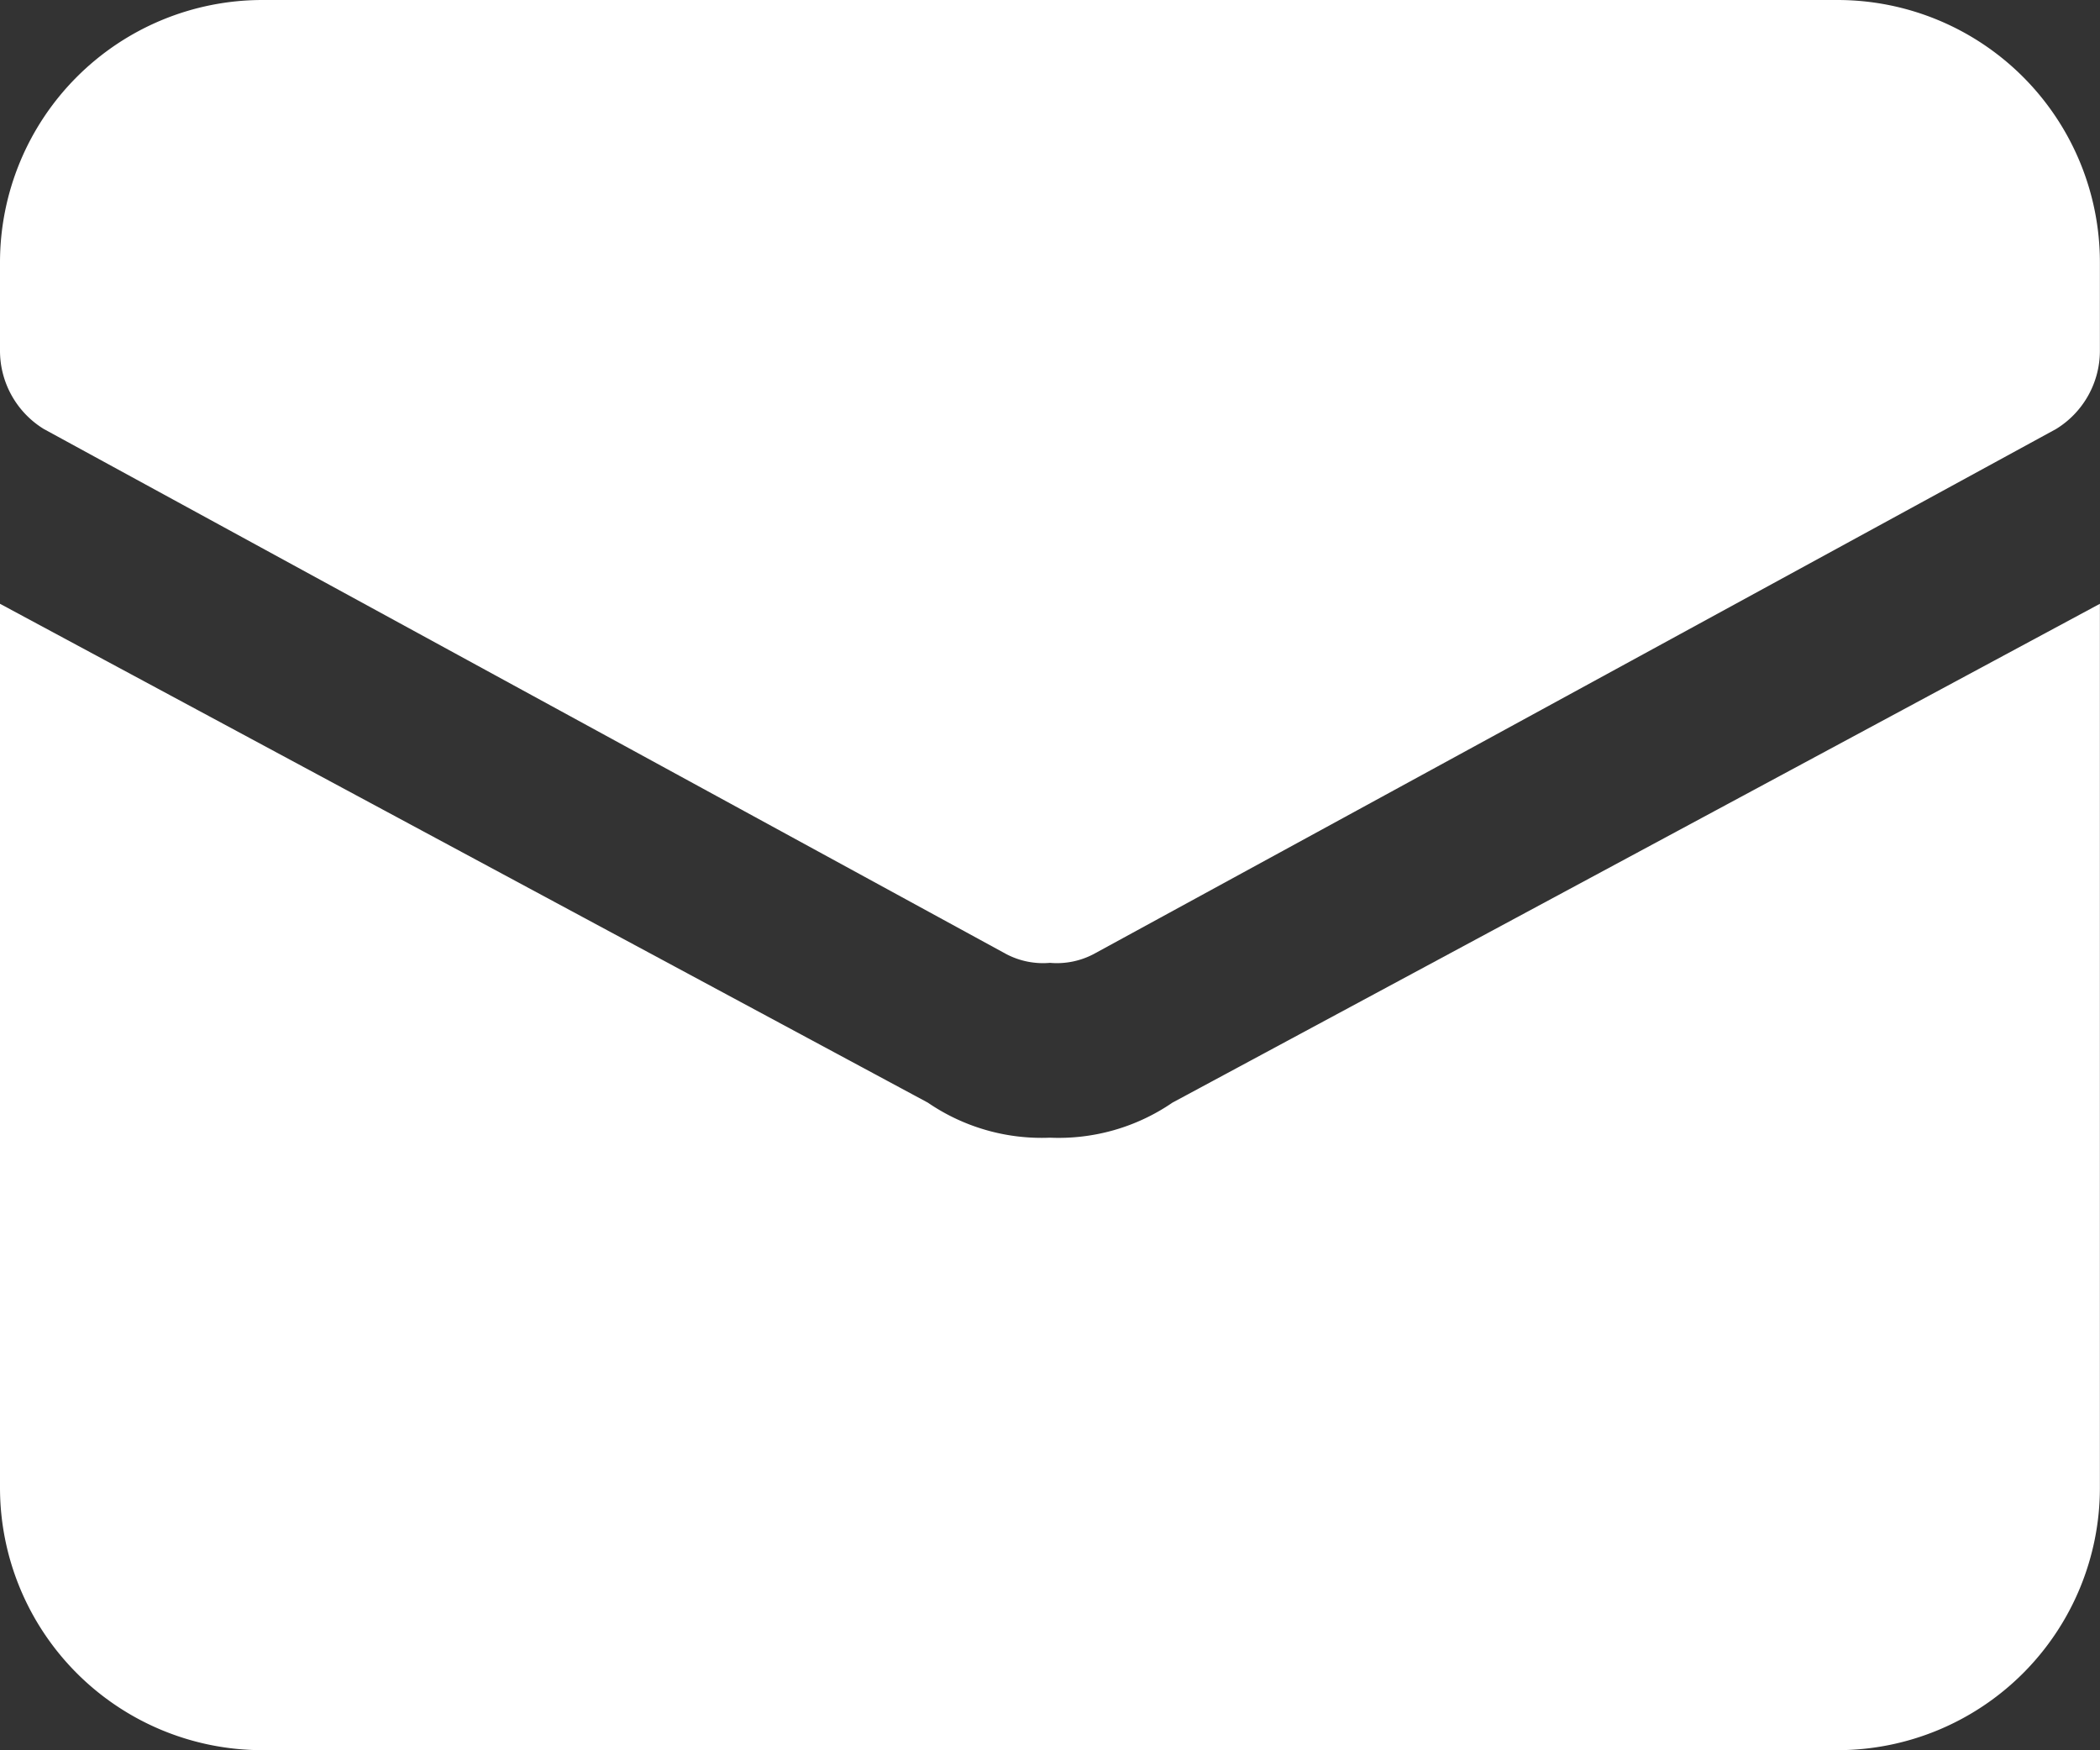 <svg xmlns="http://www.w3.org/2000/svg" width="21.275" height="17.729" viewBox="0 0 21.275 17.729">
  <rect x="0" y="0" width="21.275" height="17.729" fill="#333333" stroke="none"/>
  <g id="Group_732" data-name="Group 732" transform="translate(-1036 -64.833)">
    <g id="letter" transform="translate(1036 64.833)">
      <path id="Path_407" data-name="Path 407" d="M11.878,13.953a2.039,2.039,0,0,1-1.241.355A2.039,2.039,0,0,1,9.4,13.953L0,8.9v8.953a2.659,2.659,0,0,0,2.659,2.659H18.615a2.659,2.659,0,0,0,2.659-2.659V8.9Z" transform="translate(0 -2.784)" fill="#fff"/>
      <path id="Path_408" data-name="Path 408" d="M18.615,2H2.659A2.659,2.659,0,0,0,0,4.659v.886a.931.931,0,0,0,.443.8l9.751,5.319a.8.8,0,0,0,.443.089.8.8,0,0,0,.443-.089l9.751-5.319a.931.931,0,0,0,.443-.8V4.659A2.659,2.659,0,0,0,18.615,2Z" transform="translate(0 -2)" fill="#fff"/>
    </g>
  </g>
</svg>
